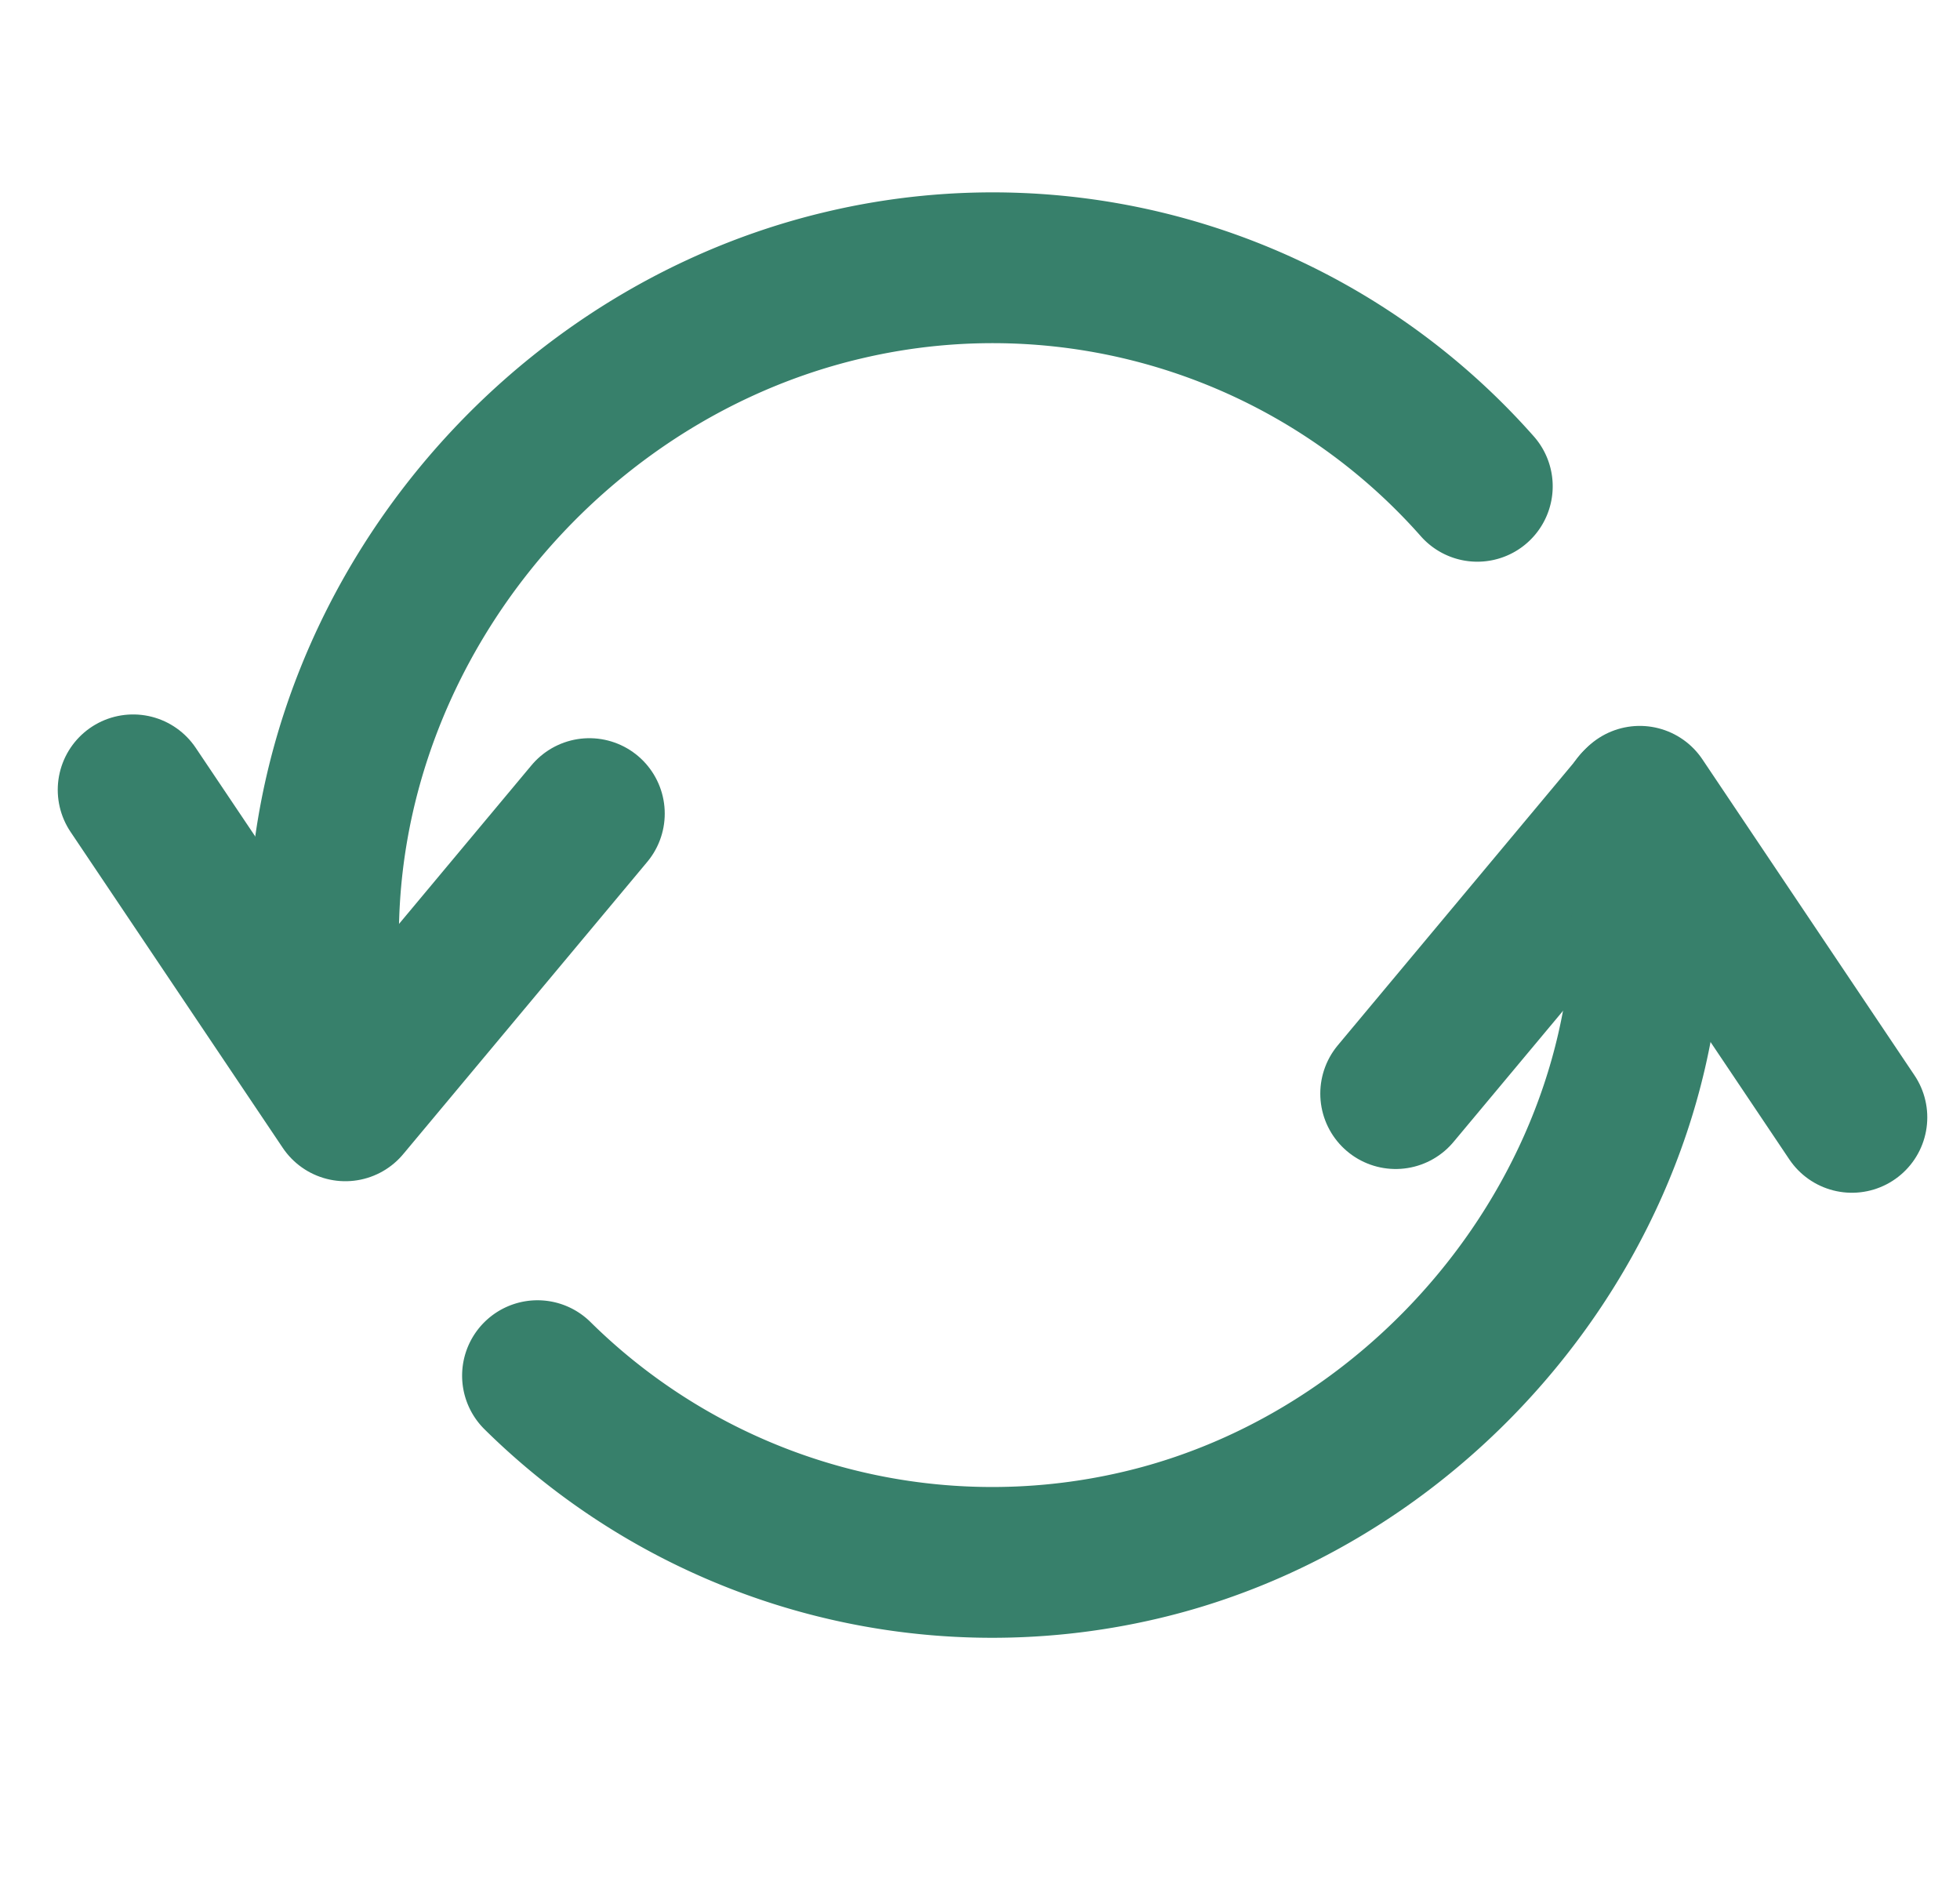 <svg width="26" height="25" fill="none" xmlns="http://www.w3.org/2000/svg"><path d="m1.766 10.476 2.815 4.191 3.237-3.876M24.566 14.82l-2.814-4.192-3.238 3.877" stroke="#37806B" stroke-width="2" stroke-linecap="round" stroke-linejoin="round"/><path d="M21.715 10.665c.842 4.453-2.296 8.817-6.575 9.827a8.585 8.585 0 0 1-8.01-2.246M4.586 14.643c-1.326-4.932 1.99-9.772 6.603-10.86a8.578 8.578 0 0 1 8.408 2.667" stroke="#37806B" stroke-width="2" stroke-linecap="round" stroke-linejoin="round"/></svg>